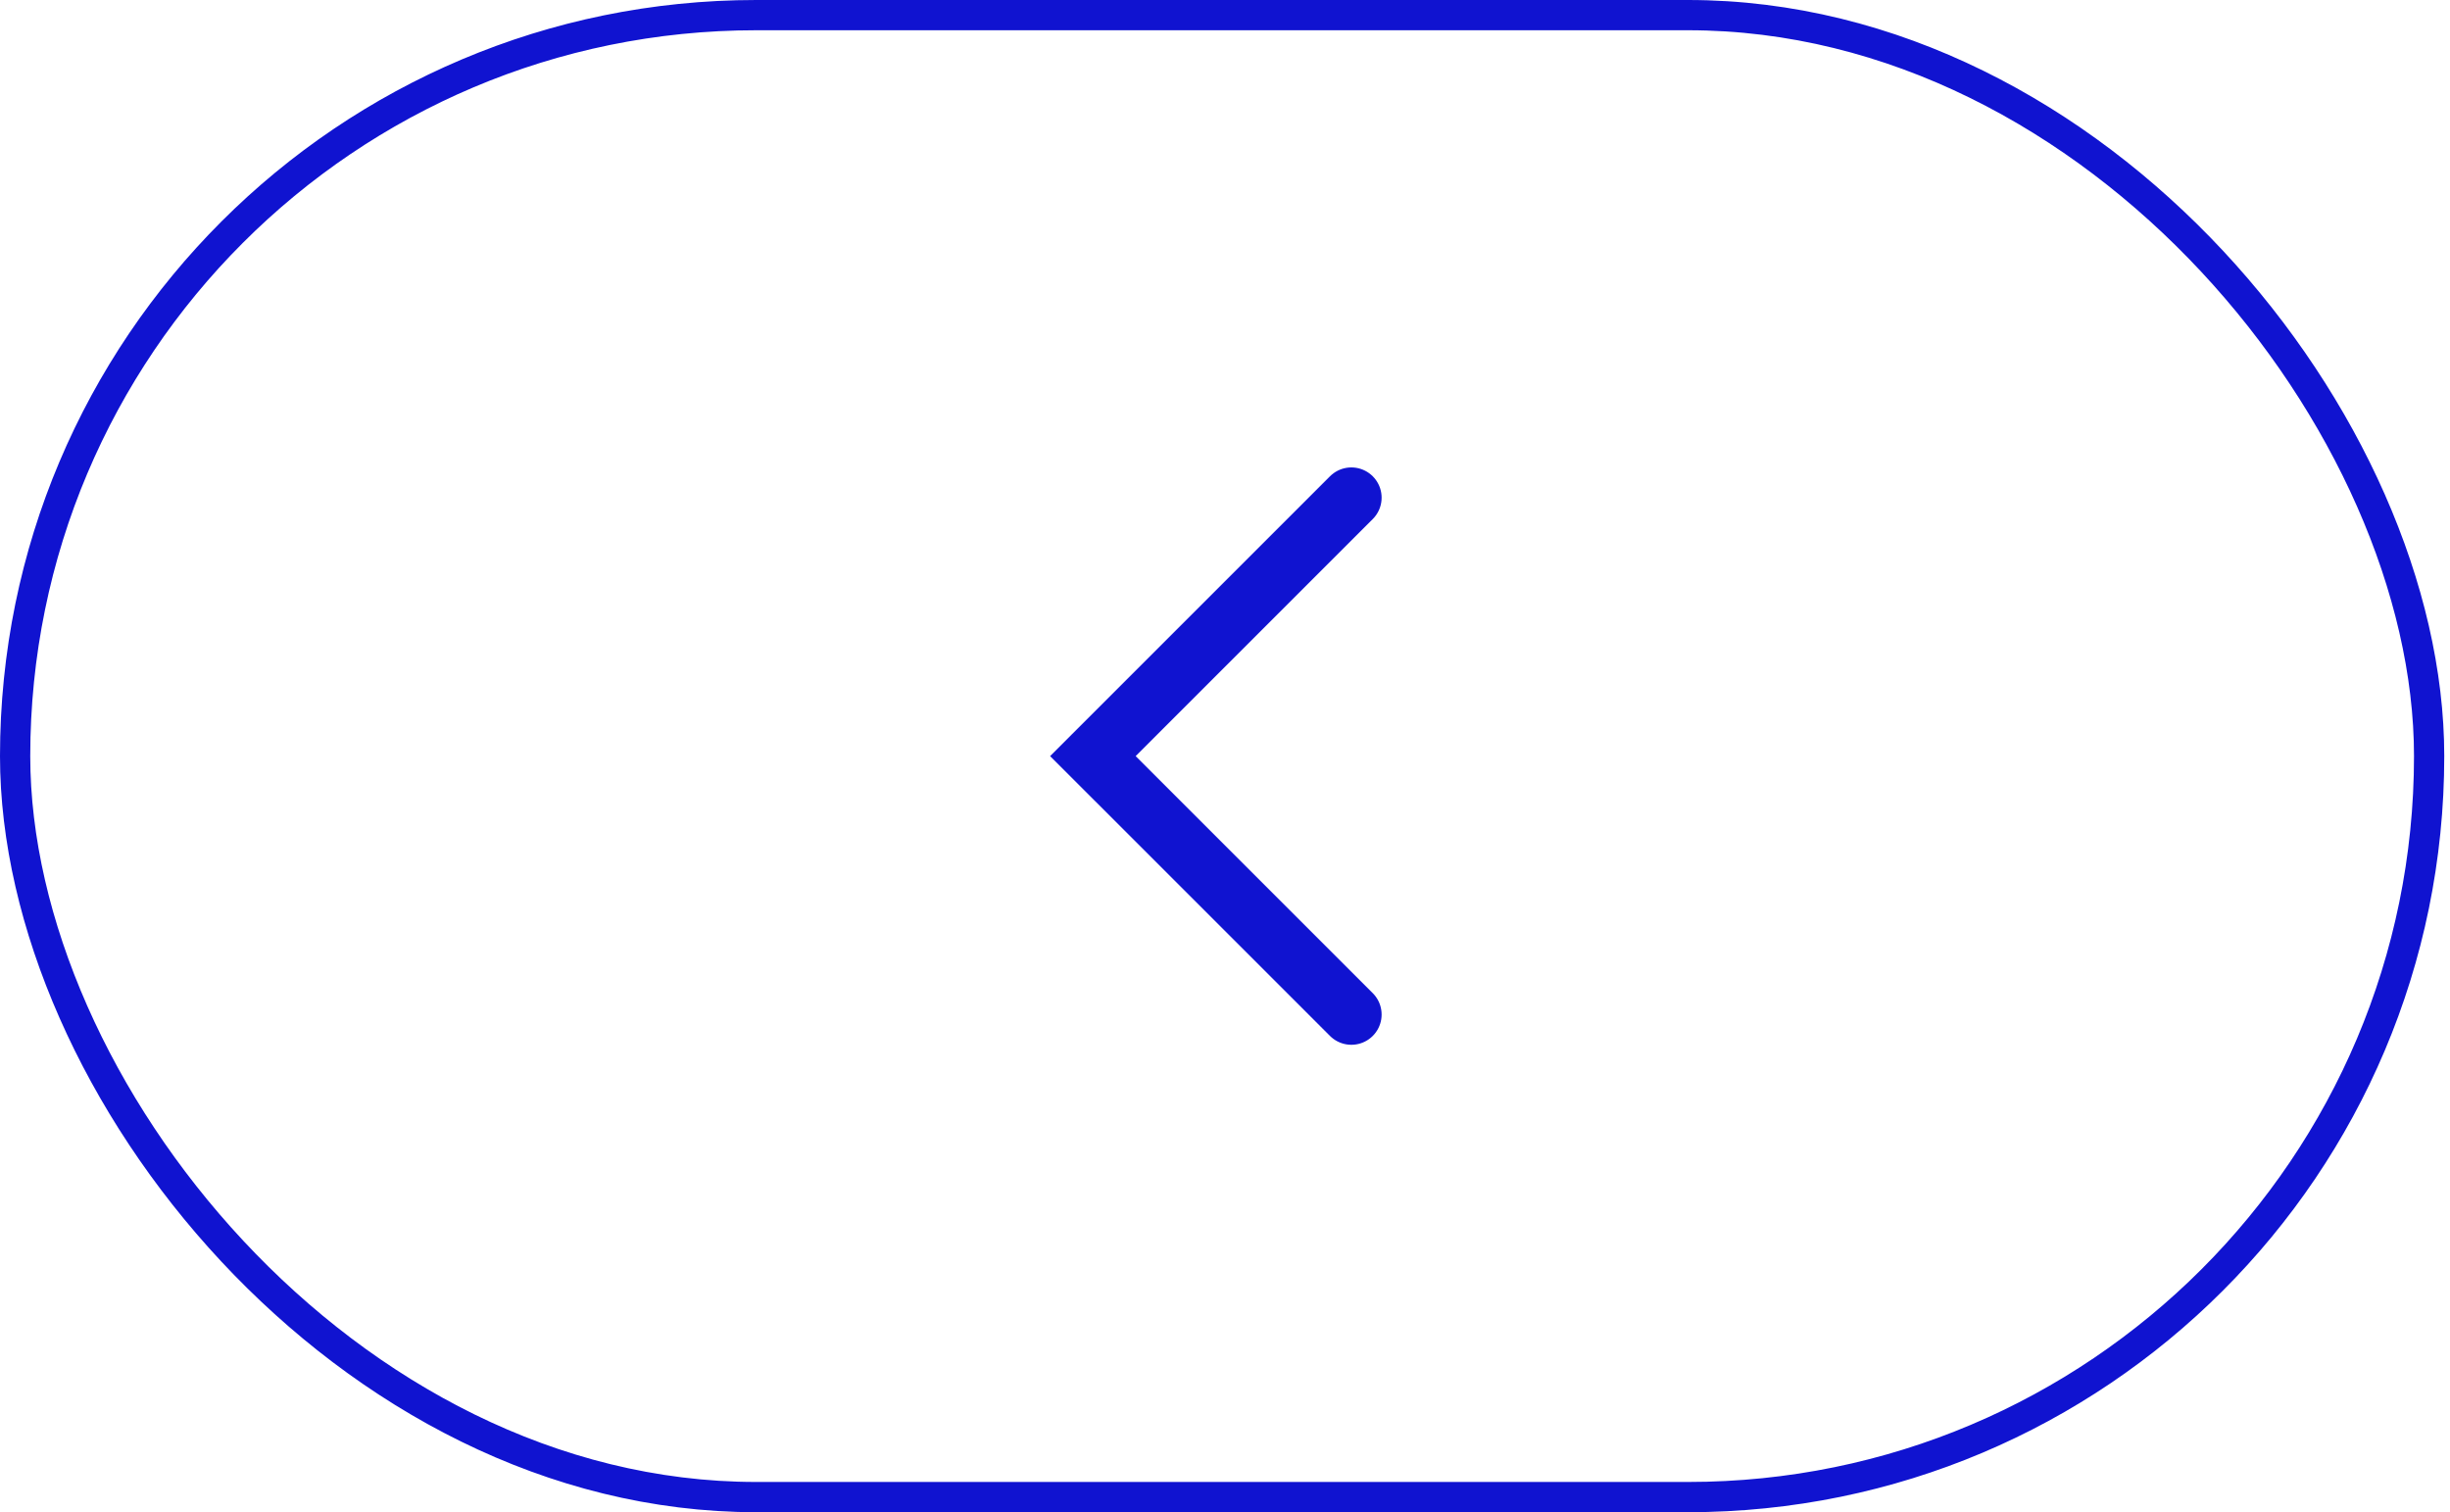 <svg width="81" height="50" viewBox="0 0 81 50" fill="none" xmlns="http://www.w3.org/2000/svg">
<rect x="0.5" y="0.5" width="79.81" height="49" rx="24.5" stroke="#1013D0"/>
<path d="M44.678 16.455L36.132 25L44.678 33.545" stroke="#1013D0" stroke-width="2" stroke-linecap="round"/>
</svg>
